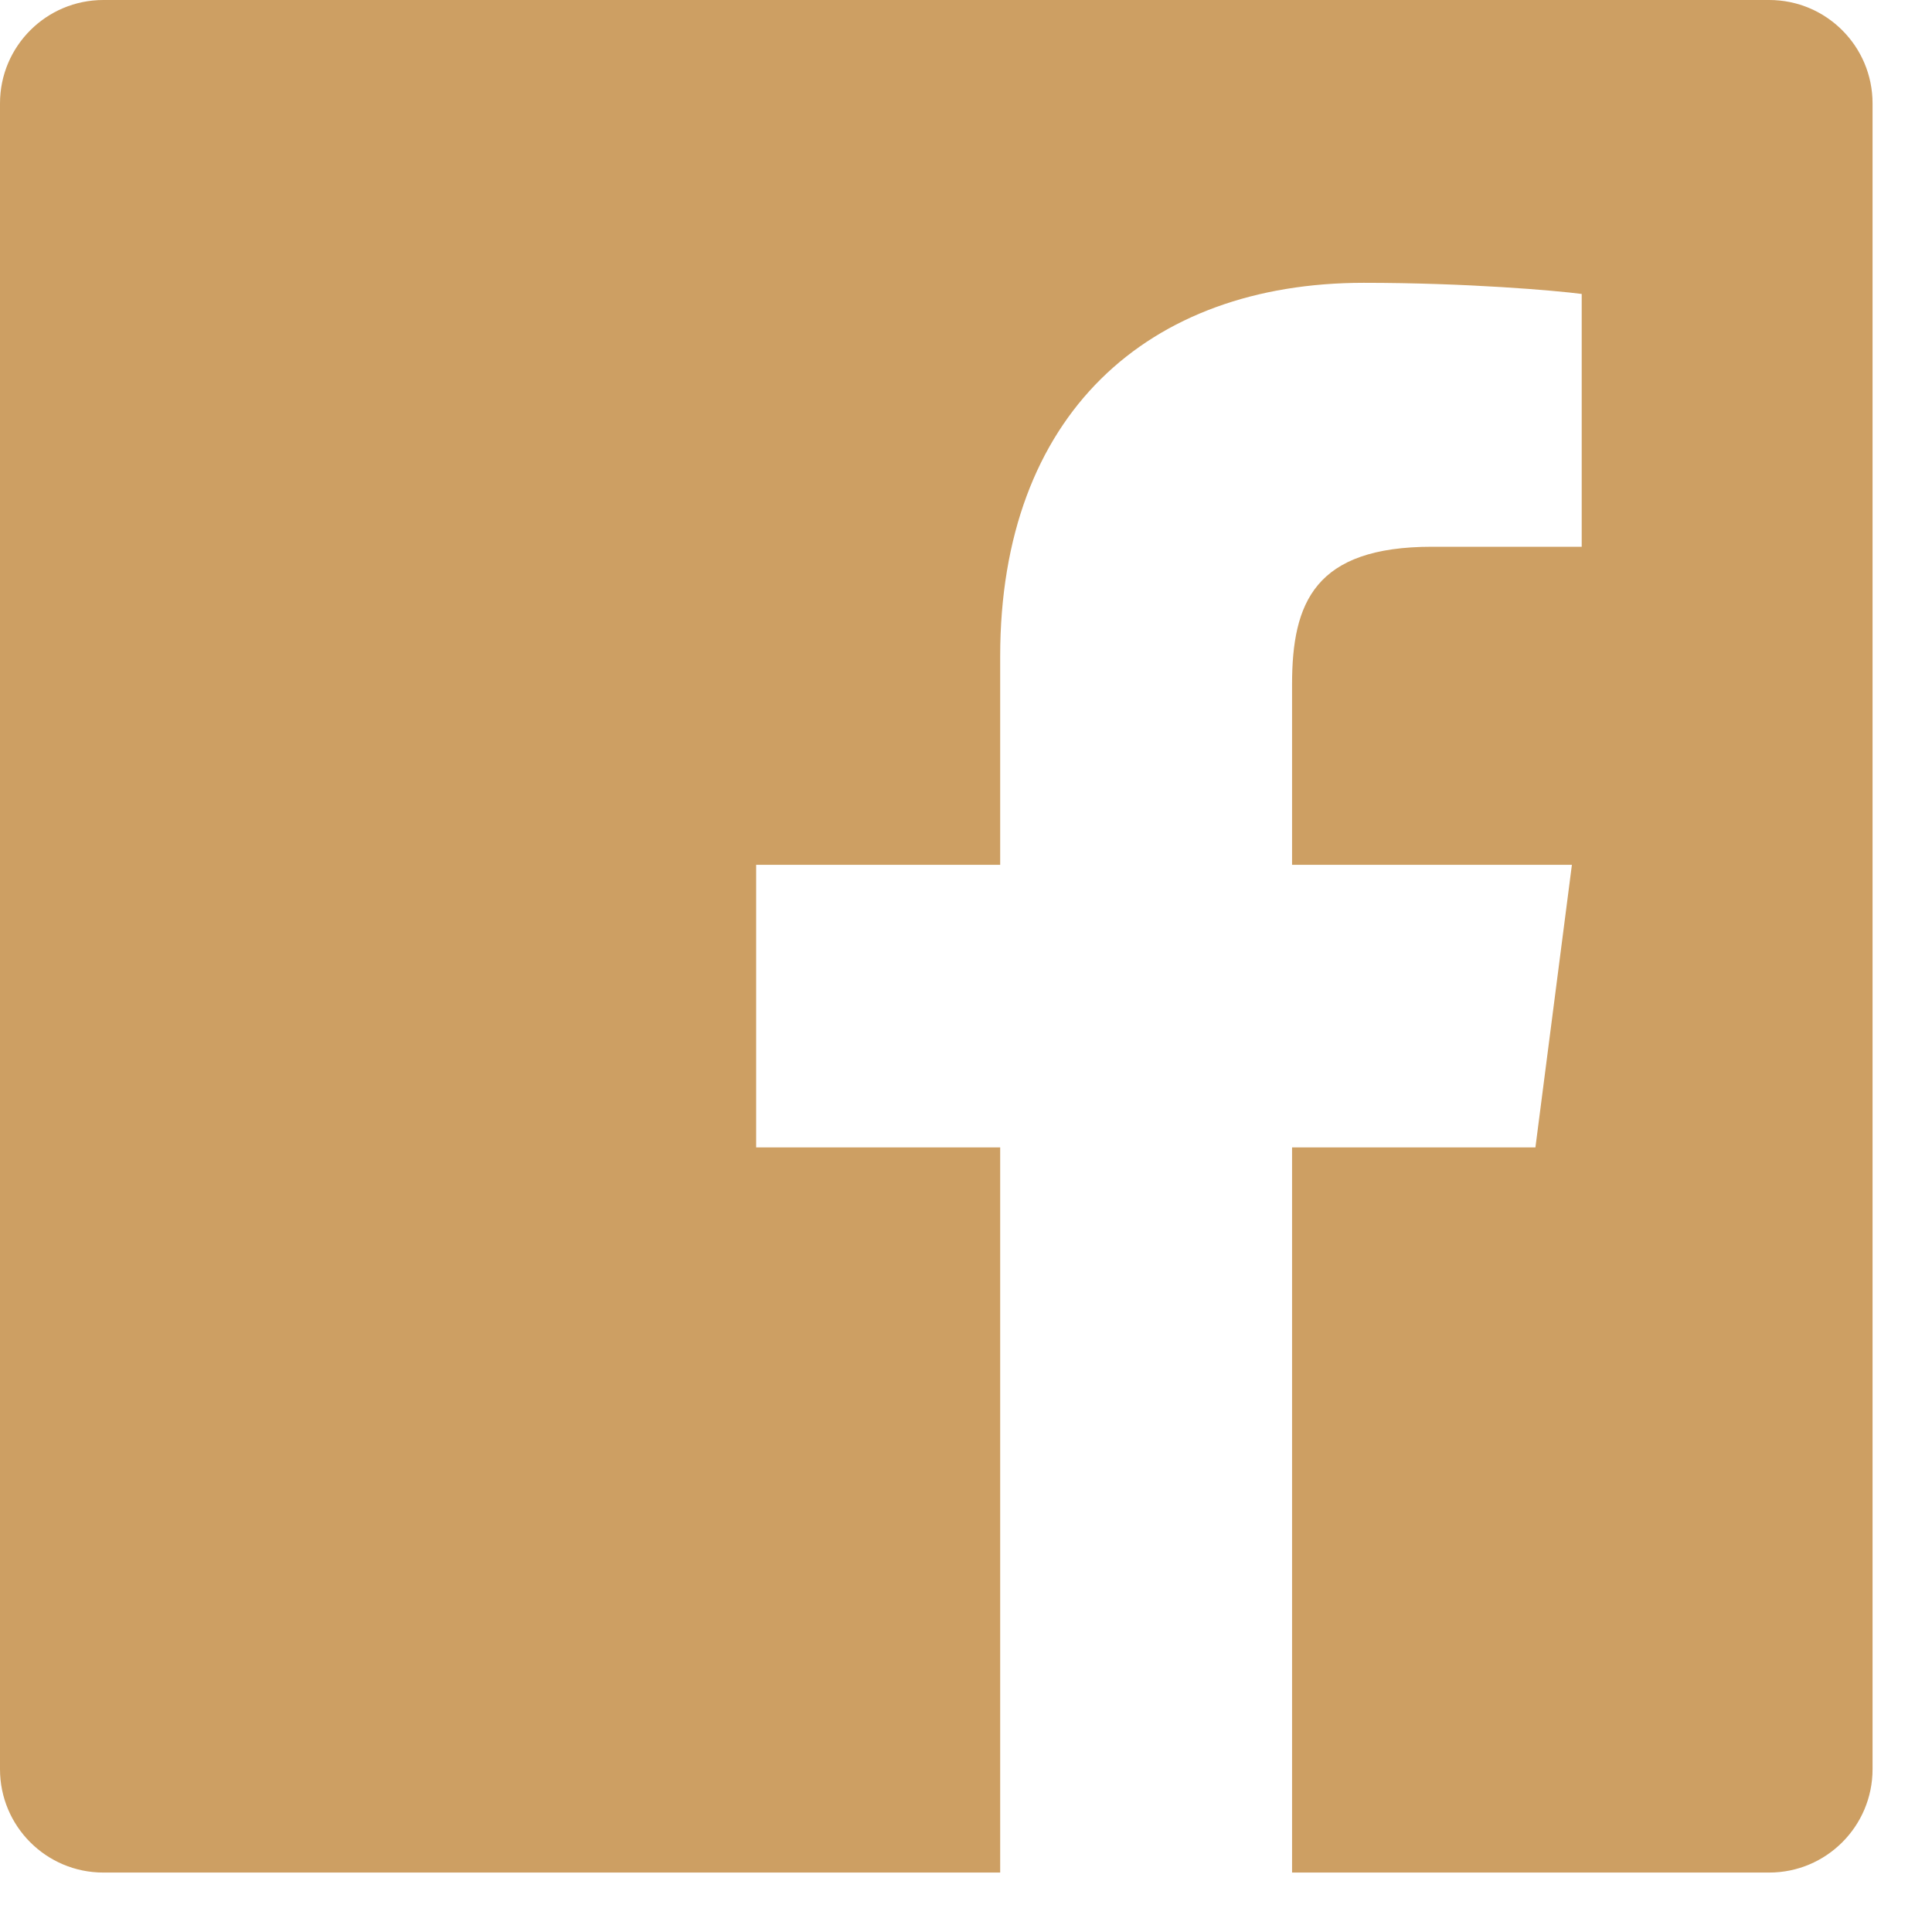 <svg width="26" height="26" viewBox="0 0 26 26" fill="none" xmlns="http://www.w3.org/2000/svg">
<path d="M13.46 25.2H1.391C0.622 25.2 0 24.577 0 23.809V1.391C0 0.623 0.623 0 1.391 0H23.809C24.577 0 25.2 0.623 25.2 1.391V23.809C25.2 24.577 24.577 25.2 23.809 25.2H17.388V15.441H20.663L21.154 11.638H17.388V9.21C17.388 8.109 17.693 7.358 19.272 7.358L21.286 7.358V3.956C20.938 3.91 19.742 3.806 18.352 3.806C15.448 3.806 13.46 5.578 13.46 8.833V11.638H10.176V15.441H13.46V25.2Z" fill="#CD9F63"/>
</svg>
